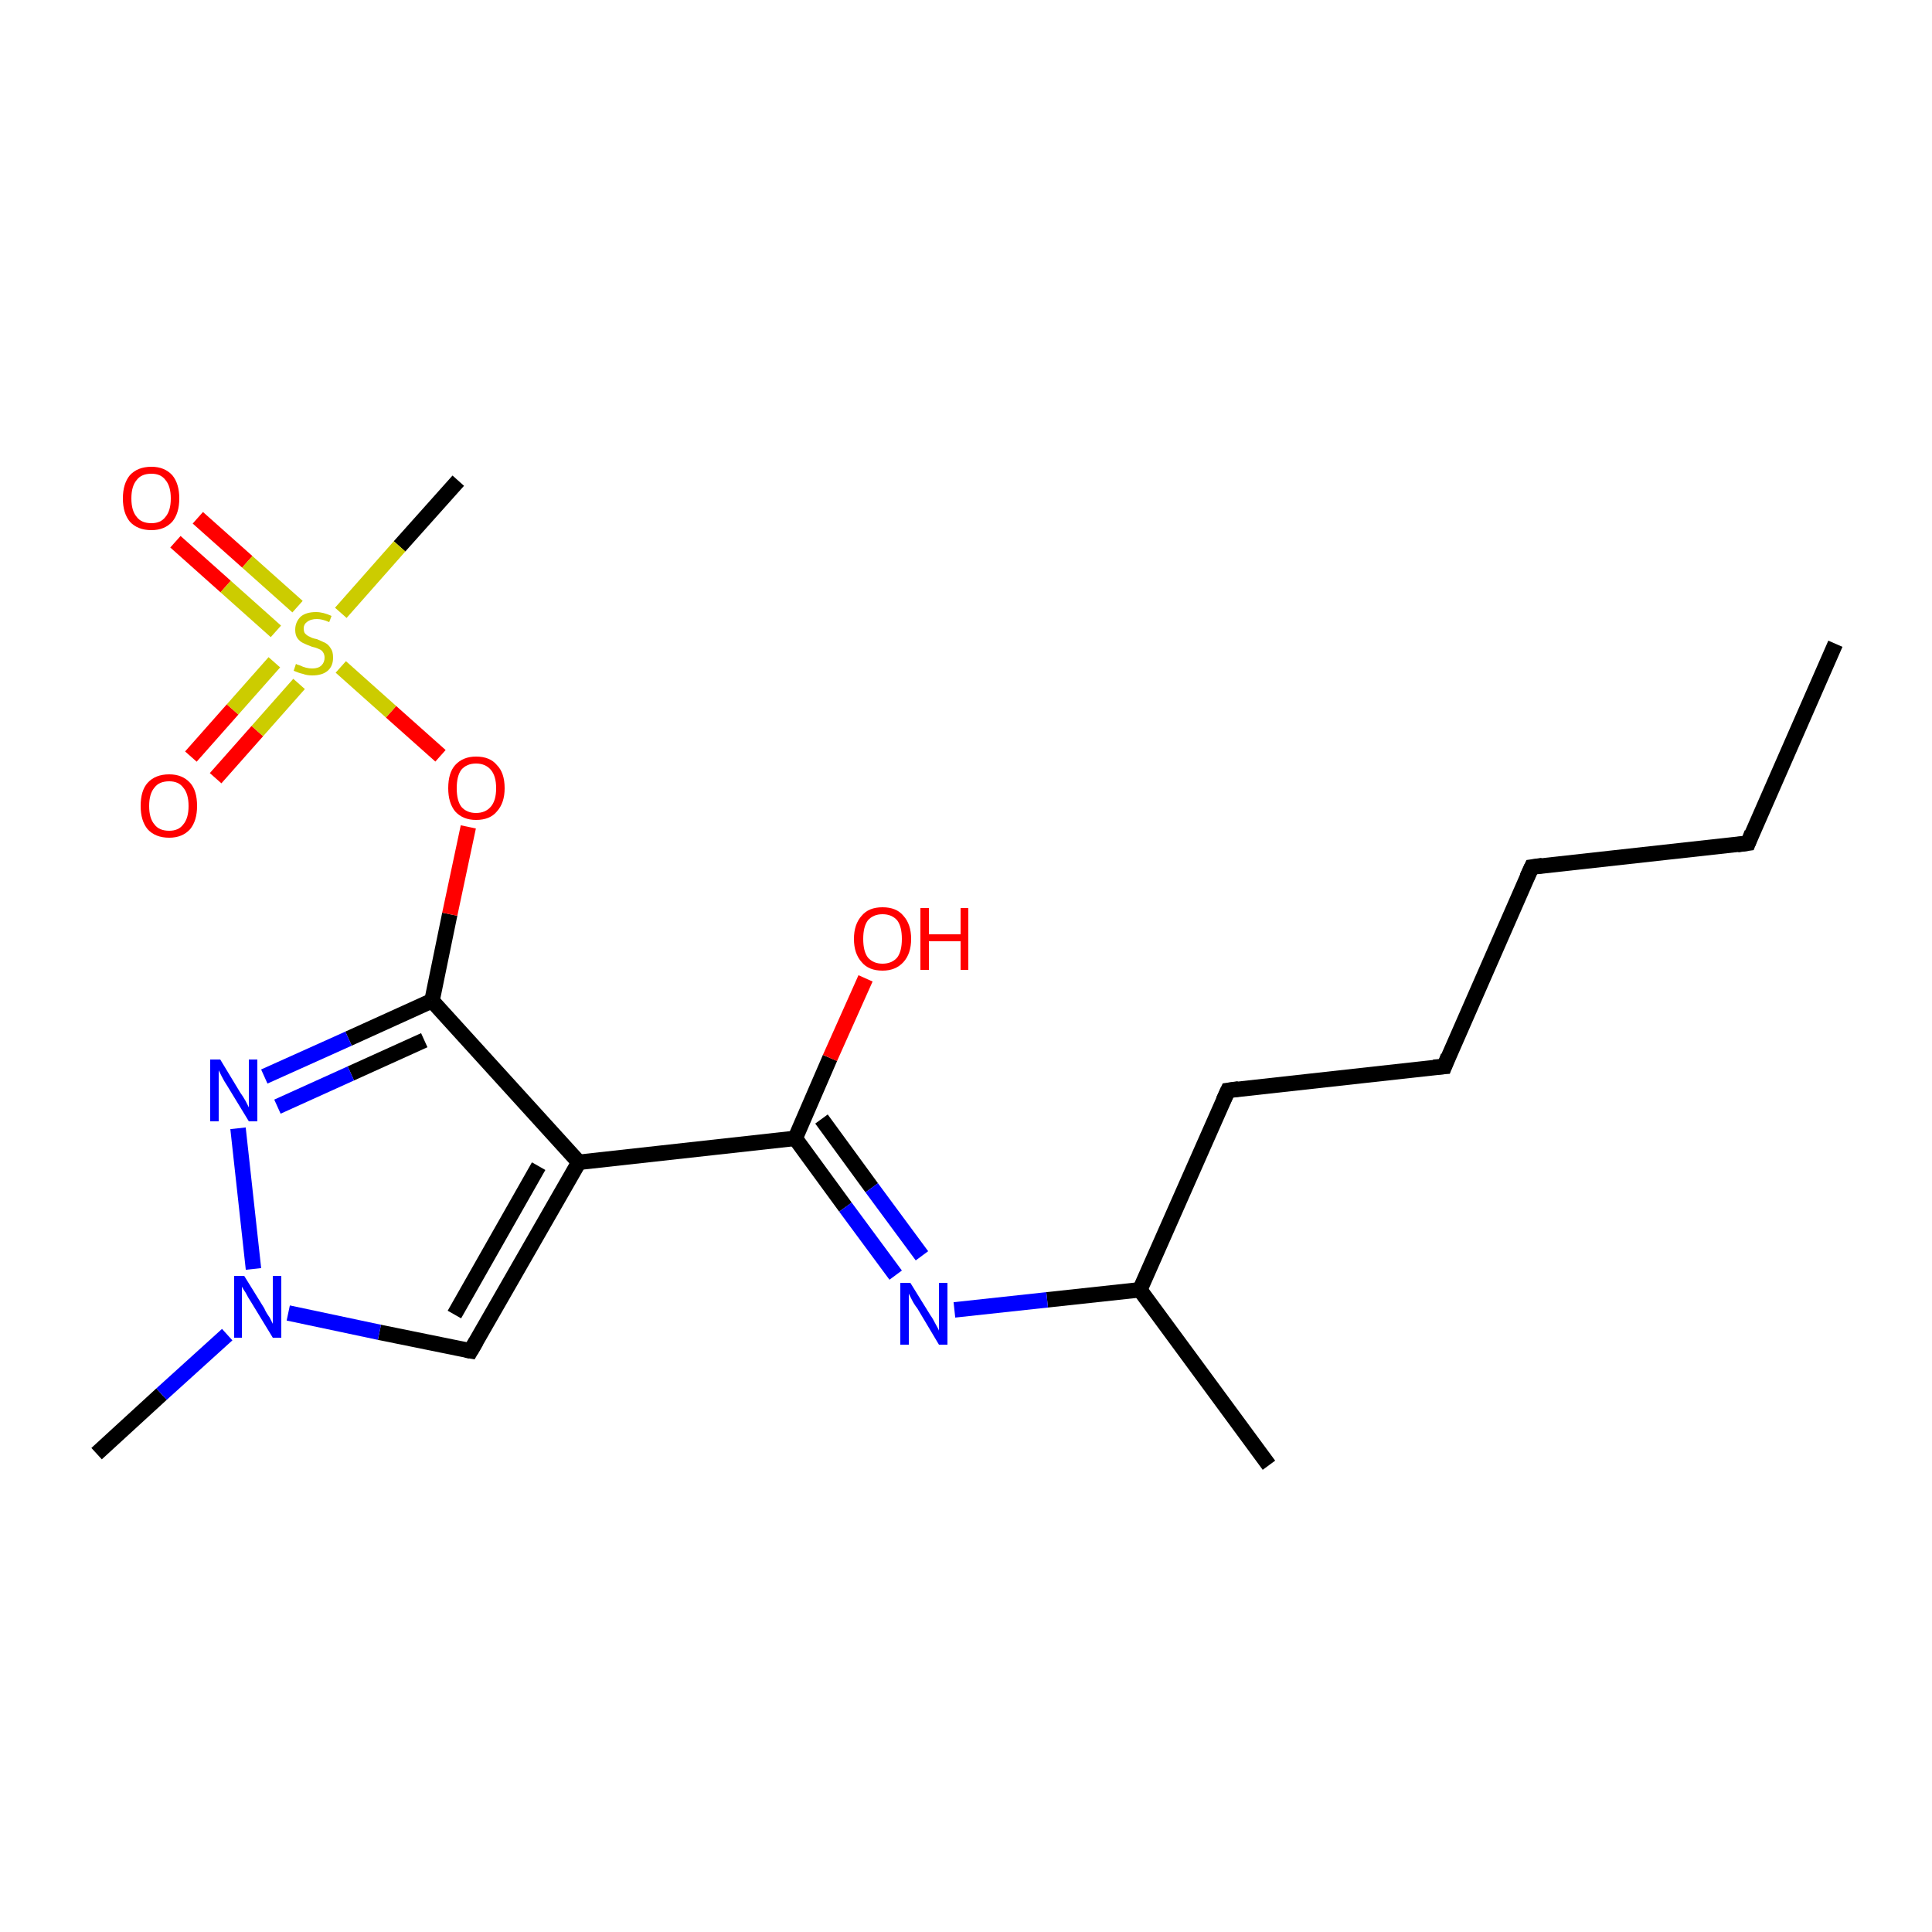 <?xml version='1.0' encoding='iso-8859-1'?>
<svg version='1.1' baseProfile='full'
              xmlns='http://www.w3.org/2000/svg'
                      xmlns:rdkit='http://www.rdkit.org/xml'
                      xmlns:xlink='http://www.w3.org/1999/xlink'
                  xml:space='preserve'
width='250px' height='250px' viewBox='0 0 250 250'>
<!-- END OF HEADER -->
<rect style='opacity:1.0;fill:#FFFFFF;stroke:none' width='250.0' height='250.0' x='0.0' y='0.0'> </rect>
<path class='bond-0 atom-0 atom-4' d='M 237.5,83.3 L 226.2,109.1' style='fill:none;fill-rule:evenodd;stroke:#000000;stroke-width:2.0px;stroke-linecap:butt;stroke-linejoin:miter;stroke-opacity:1' />
<path class='bond-1 atom-1 atom-9' d='M 164.2,189.6 L 147.5,166.9' style='fill:none;fill-rule:evenodd;stroke:#000000;stroke-width:2.0px;stroke-linecap:butt;stroke-linejoin:miter;stroke-opacity:1' />
<path class='bond-2 atom-2 atom-15' d='M 12.5,188.1 L 20.9,180.4' style='fill:none;fill-rule:evenodd;stroke:#000000;stroke-width:2.0px;stroke-linecap:butt;stroke-linejoin:miter;stroke-opacity:1' />
<path class='bond-2 atom-2 atom-15' d='M 20.9,180.4 L 29.4,172.7' style='fill:none;fill-rule:evenodd;stroke:#0000FF;stroke-width:2.0px;stroke-linecap:butt;stroke-linejoin:miter;stroke-opacity:1' />
<path class='bond-3 atom-3 atom-20' d='M 59.3,62.2 L 51.7,70.7' style='fill:none;fill-rule:evenodd;stroke:#000000;stroke-width:2.0px;stroke-linecap:butt;stroke-linejoin:miter;stroke-opacity:1' />
<path class='bond-3 atom-3 atom-20' d='M 51.7,70.7 L 44.1,79.3' style='fill:none;fill-rule:evenodd;stroke:#CCCC00;stroke-width:2.0px;stroke-linecap:butt;stroke-linejoin:miter;stroke-opacity:1' />
<path class='bond-4 atom-4 atom-5' d='M 226.2,109.1 L 198.2,112.2' style='fill:none;fill-rule:evenodd;stroke:#000000;stroke-width:2.0px;stroke-linecap:butt;stroke-linejoin:miter;stroke-opacity:1' />
<path class='bond-5 atom-5 atom-6' d='M 198.2,112.2 L 186.9,138.0' style='fill:none;fill-rule:evenodd;stroke:#000000;stroke-width:2.0px;stroke-linecap:butt;stroke-linejoin:miter;stroke-opacity:1' />
<path class='bond-6 atom-6 atom-7' d='M 186.9,138.0 L 158.9,141.1' style='fill:none;fill-rule:evenodd;stroke:#000000;stroke-width:2.0px;stroke-linecap:butt;stroke-linejoin:miter;stroke-opacity:1' />
<path class='bond-7 atom-7 atom-9' d='M 158.9,141.1 L 147.5,166.9' style='fill:none;fill-rule:evenodd;stroke:#000000;stroke-width:2.0px;stroke-linecap:butt;stroke-linejoin:miter;stroke-opacity:1' />
<path class='bond-8 atom-8 atom-10' d='M 60.9,174.8 L 74.9,150.4' style='fill:none;fill-rule:evenodd;stroke:#000000;stroke-width:2.0px;stroke-linecap:butt;stroke-linejoin:miter;stroke-opacity:1' />
<path class='bond-8 atom-8 atom-10' d='M 58.8,170.1 L 69.7,150.9' style='fill:none;fill-rule:evenodd;stroke:#000000;stroke-width:2.0px;stroke-linecap:butt;stroke-linejoin:miter;stroke-opacity:1' />
<path class='bond-9 atom-8 atom-15' d='M 60.9,174.8 L 49.1,172.4' style='fill:none;fill-rule:evenodd;stroke:#000000;stroke-width:2.0px;stroke-linecap:butt;stroke-linejoin:miter;stroke-opacity:1' />
<path class='bond-9 atom-8 atom-15' d='M 49.1,172.4 L 37.3,169.9' style='fill:none;fill-rule:evenodd;stroke:#0000FF;stroke-width:2.0px;stroke-linecap:butt;stroke-linejoin:miter;stroke-opacity:1' />
<path class='bond-10 atom-9 atom-13' d='M 147.5,166.9 L 135.5,168.2' style='fill:none;fill-rule:evenodd;stroke:#000000;stroke-width:2.0px;stroke-linecap:butt;stroke-linejoin:miter;stroke-opacity:1' />
<path class='bond-10 atom-9 atom-13' d='M 135.5,168.2 L 123.5,169.5' style='fill:none;fill-rule:evenodd;stroke:#0000FF;stroke-width:2.0px;stroke-linecap:butt;stroke-linejoin:miter;stroke-opacity:1' />
<path class='bond-11 atom-10 atom-11' d='M 74.9,150.4 L 102.9,147.3' style='fill:none;fill-rule:evenodd;stroke:#000000;stroke-width:2.0px;stroke-linecap:butt;stroke-linejoin:miter;stroke-opacity:1' />
<path class='bond-12 atom-10 atom-12' d='M 74.9,150.4 L 55.9,129.5' style='fill:none;fill-rule:evenodd;stroke:#000000;stroke-width:2.0px;stroke-linecap:butt;stroke-linejoin:miter;stroke-opacity:1' />
<path class='bond-13 atom-11 atom-13' d='M 102.9,147.3 L 109.4,156.2' style='fill:none;fill-rule:evenodd;stroke:#000000;stroke-width:2.0px;stroke-linecap:butt;stroke-linejoin:miter;stroke-opacity:1' />
<path class='bond-13 atom-11 atom-13' d='M 109.4,156.2 L 115.9,165.0' style='fill:none;fill-rule:evenodd;stroke:#0000FF;stroke-width:2.0px;stroke-linecap:butt;stroke-linejoin:miter;stroke-opacity:1' />
<path class='bond-13 atom-11 atom-13' d='M 106.3,144.8 L 112.8,153.7' style='fill:none;fill-rule:evenodd;stroke:#000000;stroke-width:2.0px;stroke-linecap:butt;stroke-linejoin:miter;stroke-opacity:1' />
<path class='bond-13 atom-11 atom-13' d='M 112.8,153.7 L 119.3,162.5' style='fill:none;fill-rule:evenodd;stroke:#0000FF;stroke-width:2.0px;stroke-linecap:butt;stroke-linejoin:miter;stroke-opacity:1' />
<path class='bond-14 atom-11 atom-16' d='M 102.9,147.3 L 107.4,136.9' style='fill:none;fill-rule:evenodd;stroke:#000000;stroke-width:2.0px;stroke-linecap:butt;stroke-linejoin:miter;stroke-opacity:1' />
<path class='bond-14 atom-11 atom-16' d='M 107.4,136.9 L 112.0,126.6' style='fill:none;fill-rule:evenodd;stroke:#FF0000;stroke-width:2.0px;stroke-linecap:butt;stroke-linejoin:miter;stroke-opacity:1' />
<path class='bond-15 atom-12 atom-14' d='M 55.9,129.5 L 45.1,134.4' style='fill:none;fill-rule:evenodd;stroke:#000000;stroke-width:2.0px;stroke-linecap:butt;stroke-linejoin:miter;stroke-opacity:1' />
<path class='bond-15 atom-12 atom-14' d='M 45.1,134.4 L 34.2,139.3' style='fill:none;fill-rule:evenodd;stroke:#0000FF;stroke-width:2.0px;stroke-linecap:butt;stroke-linejoin:miter;stroke-opacity:1' />
<path class='bond-15 atom-12 atom-14' d='M 54.9,134.6 L 45.4,138.9' style='fill:none;fill-rule:evenodd;stroke:#000000;stroke-width:2.0px;stroke-linecap:butt;stroke-linejoin:miter;stroke-opacity:1' />
<path class='bond-15 atom-12 atom-14' d='M 45.4,138.9 L 35.9,143.2' style='fill:none;fill-rule:evenodd;stroke:#0000FF;stroke-width:2.0px;stroke-linecap:butt;stroke-linejoin:miter;stroke-opacity:1' />
<path class='bond-16 atom-12 atom-19' d='M 55.9,129.5 L 58.2,118.3' style='fill:none;fill-rule:evenodd;stroke:#000000;stroke-width:2.0px;stroke-linecap:butt;stroke-linejoin:miter;stroke-opacity:1' />
<path class='bond-16 atom-12 atom-19' d='M 58.2,118.3 L 60.6,107.0' style='fill:none;fill-rule:evenodd;stroke:#FF0000;stroke-width:2.0px;stroke-linecap:butt;stroke-linejoin:miter;stroke-opacity:1' />
<path class='bond-17 atom-14 atom-15' d='M 30.8,146.0 L 32.8,164.2' style='fill:none;fill-rule:evenodd;stroke:#0000FF;stroke-width:2.0px;stroke-linecap:butt;stroke-linejoin:miter;stroke-opacity:1' />
<path class='bond-18 atom-17 atom-20' d='M 24.7,97.9 L 30.1,91.8' style='fill:none;fill-rule:evenodd;stroke:#FF0000;stroke-width:2.0px;stroke-linecap:butt;stroke-linejoin:miter;stroke-opacity:1' />
<path class='bond-18 atom-17 atom-20' d='M 30.1,91.8 L 35.5,85.7' style='fill:none;fill-rule:evenodd;stroke:#CCCC00;stroke-width:2.0px;stroke-linecap:butt;stroke-linejoin:miter;stroke-opacity:1' />
<path class='bond-18 atom-17 atom-20' d='M 27.9,100.7 L 33.3,94.6' style='fill:none;fill-rule:evenodd;stroke:#FF0000;stroke-width:2.0px;stroke-linecap:butt;stroke-linejoin:miter;stroke-opacity:1' />
<path class='bond-18 atom-17 atom-20' d='M 33.3,94.6 L 38.7,88.5' style='fill:none;fill-rule:evenodd;stroke:#CCCC00;stroke-width:2.0px;stroke-linecap:butt;stroke-linejoin:miter;stroke-opacity:1' />
<path class='bond-19 atom-18 atom-20' d='M 25.6,67.0 L 32.0,72.7' style='fill:none;fill-rule:evenodd;stroke:#FF0000;stroke-width:2.0px;stroke-linecap:butt;stroke-linejoin:miter;stroke-opacity:1' />
<path class='bond-19 atom-18 atom-20' d='M 32.0,72.7 L 38.5,78.5' style='fill:none;fill-rule:evenodd;stroke:#CCCC00;stroke-width:2.0px;stroke-linecap:butt;stroke-linejoin:miter;stroke-opacity:1' />
<path class='bond-19 atom-18 atom-20' d='M 22.7,70.1 L 29.2,75.9' style='fill:none;fill-rule:evenodd;stroke:#FF0000;stroke-width:2.0px;stroke-linecap:butt;stroke-linejoin:miter;stroke-opacity:1' />
<path class='bond-19 atom-18 atom-20' d='M 29.2,75.9 L 35.7,81.7' style='fill:none;fill-rule:evenodd;stroke:#CCCC00;stroke-width:2.0px;stroke-linecap:butt;stroke-linejoin:miter;stroke-opacity:1' />
<path class='bond-20 atom-19 atom-20' d='M 57.0,97.8 L 50.6,92.1' style='fill:none;fill-rule:evenodd;stroke:#FF0000;stroke-width:2.0px;stroke-linecap:butt;stroke-linejoin:miter;stroke-opacity:1' />
<path class='bond-20 atom-19 atom-20' d='M 50.6,92.1 L 44.1,86.3' style='fill:none;fill-rule:evenodd;stroke:#CCCC00;stroke-width:2.0px;stroke-linecap:butt;stroke-linejoin:miter;stroke-opacity:1' />
<path d='M 226.7,107.8 L 226.2,109.1 L 224.8,109.3' style='fill:none;stroke:#000000;stroke-width:2.0px;stroke-linecap:butt;stroke-linejoin:miter;stroke-opacity:1;' />
<path d='M 199.6,112.0 L 198.2,112.2 L 197.6,113.5' style='fill:none;stroke:#000000;stroke-width:2.0px;stroke-linecap:butt;stroke-linejoin:miter;stroke-opacity:1;' />
<path d='M 187.4,136.7 L 186.9,138.0 L 185.5,138.1' style='fill:none;stroke:#000000;stroke-width:2.0px;stroke-linecap:butt;stroke-linejoin:miter;stroke-opacity:1;' />
<path d='M 160.3,140.9 L 158.9,141.1 L 158.3,142.4' style='fill:none;stroke:#000000;stroke-width:2.0px;stroke-linecap:butt;stroke-linejoin:miter;stroke-opacity:1;' />
<path d='M 61.6,173.6 L 60.9,174.8 L 60.3,174.7' style='fill:none;stroke:#000000;stroke-width:2.0px;stroke-linecap:butt;stroke-linejoin:miter;stroke-opacity:1;' />
<path class='atom-13' d='M 117.8 166.0
L 120.4 170.2
Q 120.7 170.6, 121.1 171.4
Q 121.5 172.1, 121.5 172.2
L 121.5 166.0
L 122.6 166.0
L 122.6 174.0
L 121.5 174.0
L 118.7 169.3
Q 118.3 168.8, 118.0 168.2
Q 117.7 167.6, 117.6 167.4
L 117.6 174.0
L 116.5 174.0
L 116.5 166.0
L 117.8 166.0
' fill='#0000FF'/>
<path class='atom-14' d='M 28.5 137.1
L 31.1 141.4
Q 31.4 141.8, 31.8 142.5
Q 32.2 143.3, 32.2 143.3
L 32.2 137.1
L 33.3 137.1
L 33.3 145.1
L 32.2 145.1
L 29.4 140.5
Q 29.0 139.9, 28.7 139.3
Q 28.4 138.7, 28.3 138.5
L 28.3 145.1
L 27.2 145.1
L 27.2 137.1
L 28.5 137.1
' fill='#0000FF'/>
<path class='atom-15' d='M 31.6 165.1
L 34.2 169.3
Q 34.4 169.8, 34.9 170.5
Q 35.3 171.3, 35.3 171.3
L 35.3 165.1
L 36.4 165.1
L 36.4 173.1
L 35.3 173.1
L 32.5 168.5
Q 32.1 167.9, 31.8 167.3
Q 31.4 166.7, 31.3 166.5
L 31.3 173.1
L 30.3 173.1
L 30.3 165.1
L 31.6 165.1
' fill='#0000FF'/>
<path class='atom-16' d='M 110.5 121.5
Q 110.5 119.6, 111.5 118.5
Q 112.4 117.4, 114.2 117.4
Q 116.0 117.4, 116.9 118.5
Q 117.9 119.6, 117.9 121.5
Q 117.9 123.4, 116.9 124.5
Q 115.9 125.6, 114.2 125.6
Q 112.4 125.6, 111.5 124.5
Q 110.5 123.4, 110.5 121.5
M 114.2 124.7
Q 115.4 124.7, 116.1 123.9
Q 116.7 123.1, 116.7 121.5
Q 116.7 119.9, 116.1 119.1
Q 115.4 118.3, 114.2 118.3
Q 113.0 118.3, 112.3 119.1
Q 111.7 119.9, 111.7 121.5
Q 111.7 123.1, 112.3 123.9
Q 113.0 124.7, 114.2 124.7
' fill='#FF0000'/>
<path class='atom-16' d='M 119.1 117.5
L 120.2 117.5
L 120.2 120.9
L 124.3 120.9
L 124.3 117.5
L 125.3 117.5
L 125.3 125.5
L 124.3 125.5
L 124.3 121.8
L 120.2 121.8
L 120.2 125.5
L 119.1 125.5
L 119.1 117.5
' fill='#FF0000'/>
<path class='atom-17' d='M 18.2 104.3
Q 18.2 102.3, 19.1 101.3
Q 20.1 100.2, 21.9 100.2
Q 23.6 100.2, 24.6 101.3
Q 25.5 102.3, 25.5 104.3
Q 25.5 106.2, 24.6 107.3
Q 23.6 108.4, 21.9 108.4
Q 20.1 108.4, 19.1 107.3
Q 18.2 106.2, 18.2 104.3
M 21.9 107.5
Q 23.1 107.5, 23.7 106.7
Q 24.4 105.9, 24.4 104.3
Q 24.4 102.7, 23.7 101.9
Q 23.1 101.1, 21.9 101.1
Q 20.6 101.1, 20.0 101.9
Q 19.3 102.7, 19.3 104.3
Q 19.3 105.9, 20.0 106.7
Q 20.6 107.5, 21.9 107.5
' fill='#FF0000'/>
<path class='atom-18' d='M 15.9 64.5
Q 15.9 62.6, 16.8 61.5
Q 17.8 60.4, 19.6 60.4
Q 21.3 60.4, 22.3 61.5
Q 23.2 62.6, 23.2 64.5
Q 23.2 66.4, 22.3 67.5
Q 21.3 68.6, 19.6 68.6
Q 17.8 68.6, 16.8 67.5
Q 15.9 66.4, 15.9 64.5
M 19.6 67.7
Q 20.8 67.7, 21.4 66.9
Q 22.1 66.1, 22.1 64.5
Q 22.1 62.9, 21.4 62.1
Q 20.8 61.3, 19.6 61.3
Q 18.3 61.3, 17.7 62.1
Q 17.0 62.9, 17.0 64.5
Q 17.0 66.1, 17.7 66.9
Q 18.3 67.7, 19.6 67.7
' fill='#FF0000'/>
<path class='atom-19' d='M 58.0 102.0
Q 58.0 100.0, 58.9 99.0
Q 59.9 97.9, 61.6 97.9
Q 63.4 97.9, 64.3 99.0
Q 65.3 100.0, 65.3 102.0
Q 65.3 103.9, 64.3 105.0
Q 63.4 106.1, 61.6 106.1
Q 59.9 106.1, 58.9 105.0
Q 58.0 103.9, 58.0 102.0
M 61.6 105.2
Q 62.8 105.2, 63.5 104.4
Q 64.2 103.6, 64.2 102.0
Q 64.2 100.4, 63.5 99.6
Q 62.8 98.8, 61.6 98.8
Q 60.4 98.8, 59.7 99.6
Q 59.1 100.4, 59.1 102.0
Q 59.1 103.6, 59.7 104.4
Q 60.4 105.2, 61.6 105.2
' fill='#FF0000'/>
<path class='atom-20' d='M 38.3 85.9
Q 38.4 86.0, 38.8 86.1
Q 39.2 86.3, 39.6 86.4
Q 40.0 86.5, 40.4 86.5
Q 41.2 86.5, 41.6 86.1
Q 42.0 85.7, 42.0 85.1
Q 42.0 84.7, 41.8 84.4
Q 41.6 84.1, 41.3 84.0
Q 40.9 83.8, 40.4 83.7
Q 39.6 83.4, 39.2 83.2
Q 38.8 83.0, 38.5 82.6
Q 38.2 82.2, 38.2 81.5
Q 38.2 80.5, 38.9 79.8
Q 39.6 79.2, 40.9 79.2
Q 41.8 79.2, 42.9 79.7
L 42.6 80.5
Q 41.7 80.1, 41.0 80.1
Q 40.2 80.1, 39.7 80.5
Q 39.3 80.8, 39.3 81.3
Q 39.3 81.8, 39.5 82.0
Q 39.8 82.3, 40.1 82.4
Q 40.4 82.6, 41.0 82.7
Q 41.7 83.0, 42.1 83.2
Q 42.5 83.4, 42.8 83.9
Q 43.1 84.3, 43.1 85.1
Q 43.1 86.2, 42.4 86.8
Q 41.7 87.4, 40.4 87.4
Q 39.7 87.4, 39.2 87.2
Q 38.7 87.1, 38.0 86.8
L 38.3 85.9
' fill='#CCCC00'/>
</svg>
